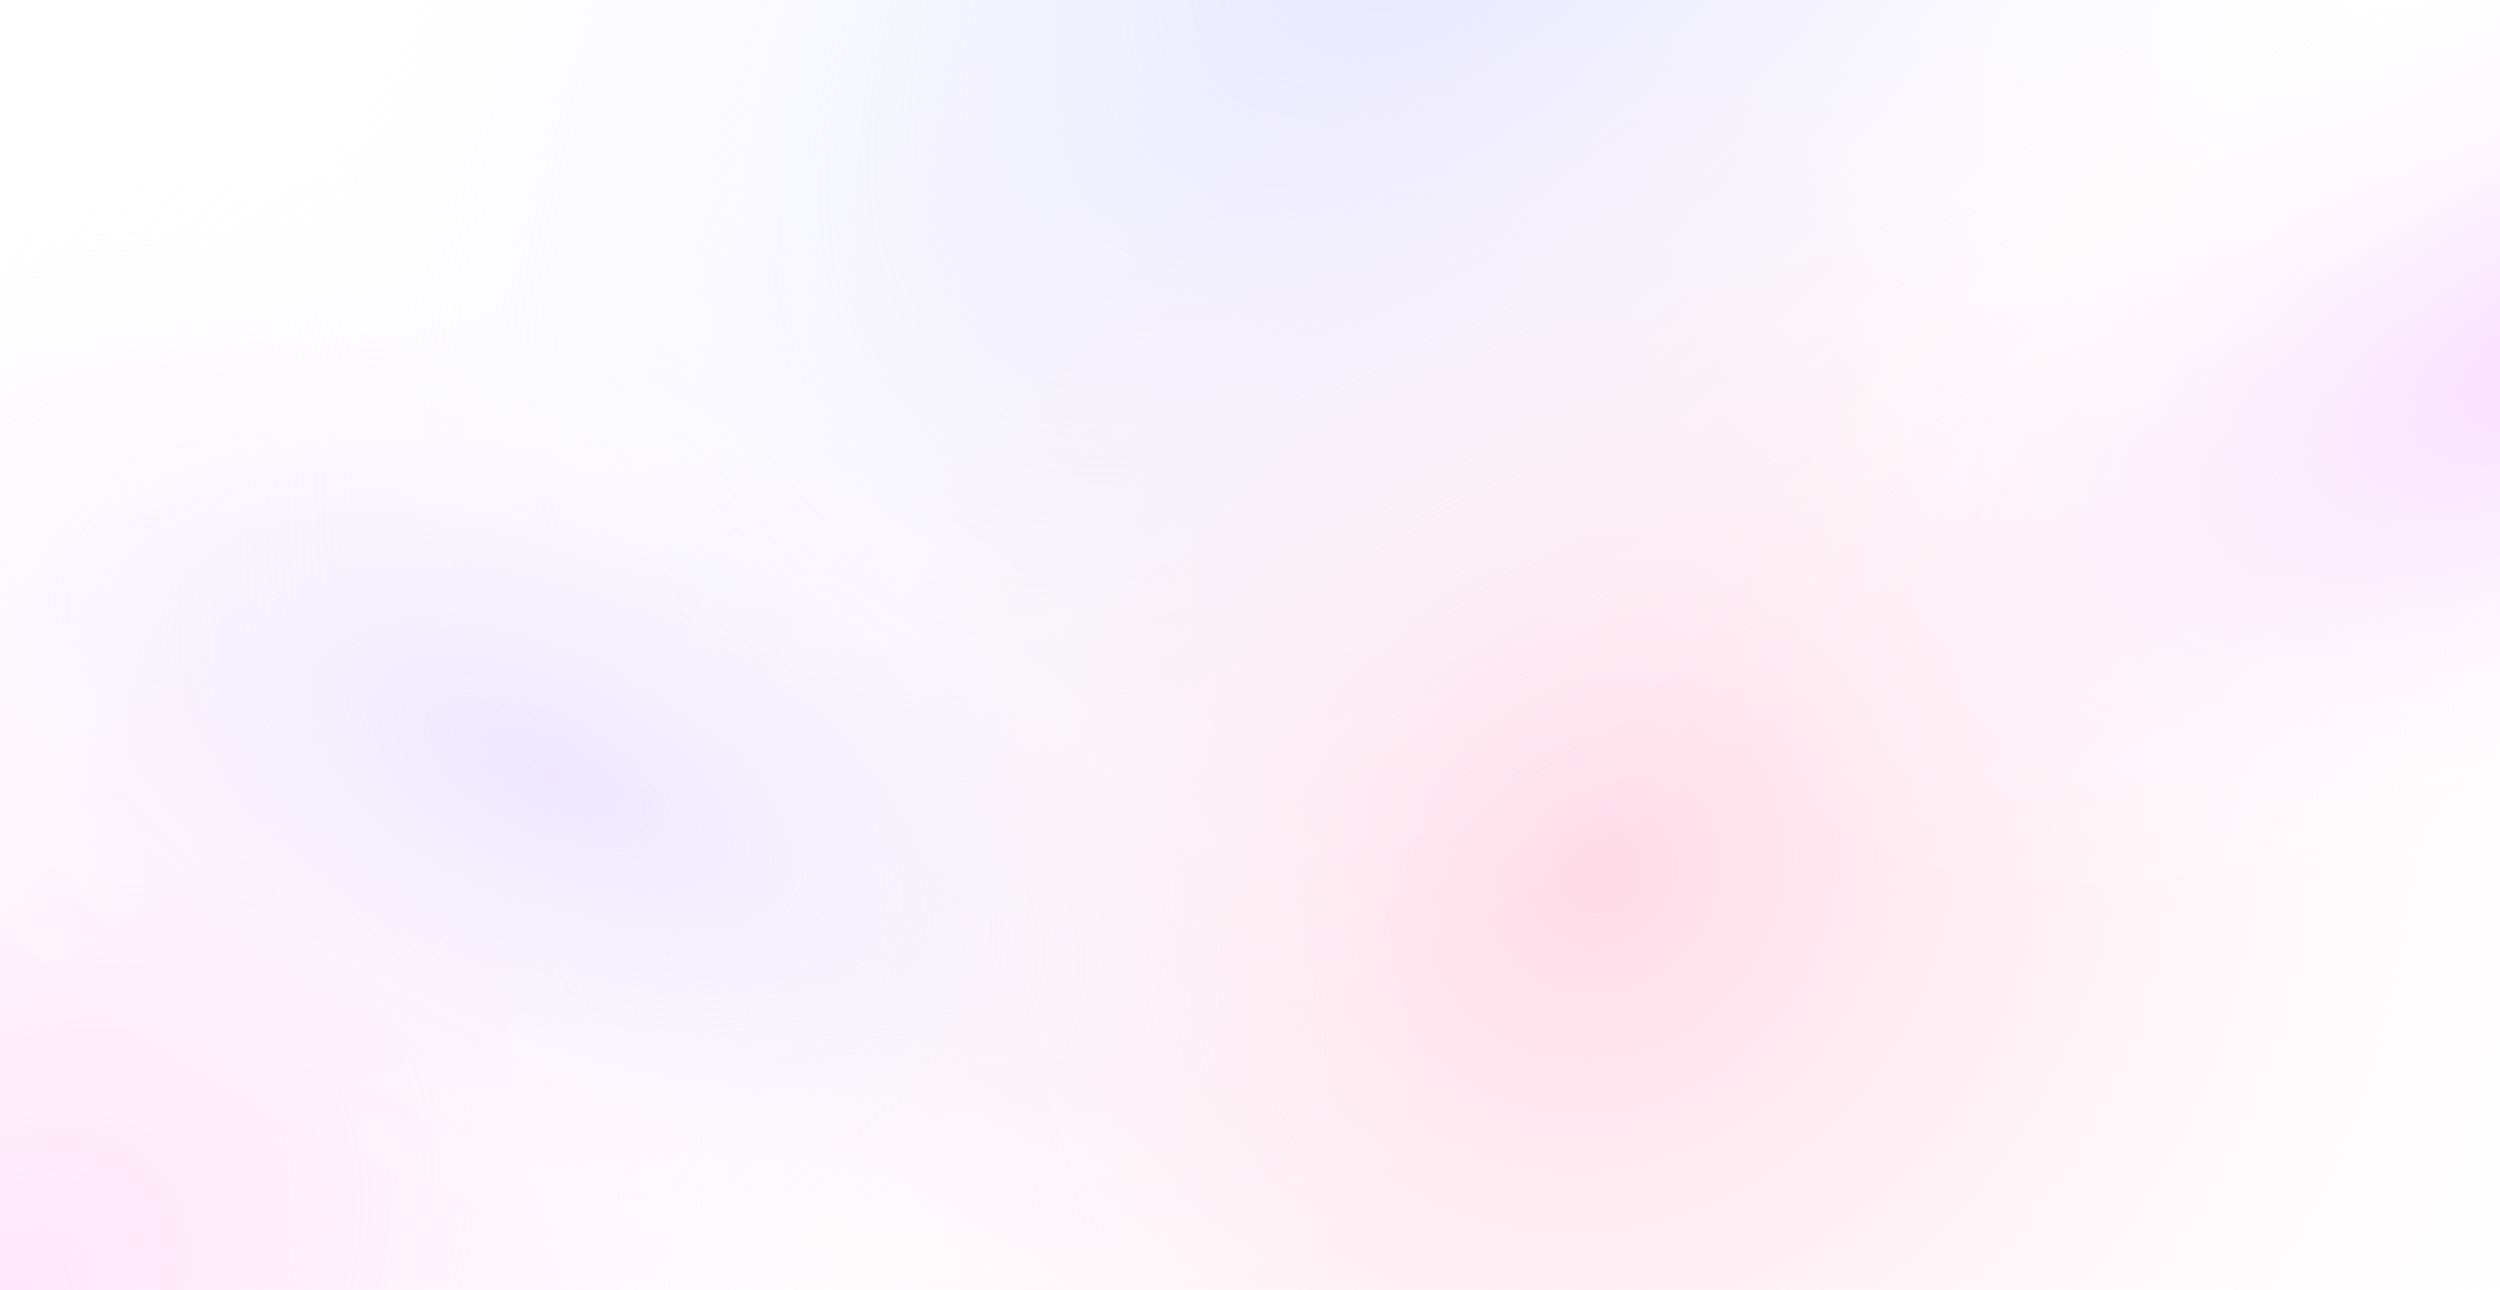 <svg width="1440" height="743" viewBox="0 0 1440 743" fill="none" xmlns="http://www.w3.org/2000/svg">
<rect width="1440" height="743" fill="url(#paint0_radial_1712_19740)" fill-opacity="0.7"/>
<rect width="1440" height="743" transform="matrix(-1 0 0 1 1440 0)" fill="url(#paint1_radial_1712_19740)"/>
<rect opacity="0.8" width="1440" height="743" transform="matrix(-1 0 0 1 1440 0)" fill="url(#paint2_radial_1712_19740)"/>
<rect width="1440" height="743" transform="matrix(-1 0 0 1 1440 0)" fill="url(#paint3_radial_1712_19740)"/>
<rect opacity="0.6" width="1440" height="743" fill="url(#paint4_radial_1712_19740)"/>
<defs>
<radialGradient id="paint0_radial_1712_19740" cx="0" cy="0" r="1" gradientUnits="userSpaceOnUse" gradientTransform="translate(5.21337e-05 763) rotate(-45.144) scale(843.581 605.841)">
<stop stop-color="#FFDAF7"/>
<stop offset="1" stop-color="white" stop-opacity="0"/>
</radialGradient>
<radialGradient id="paint1_radial_1712_19740" cx="0" cy="0" r="1" gradientUnits="userSpaceOnUse" gradientTransform="translate(515 503) rotate(46.959) scale(703.275 646.197)">
<stop stop-color="#FFDAE7"/>
<stop offset="1" stop-color="white" stop-opacity="0"/>
</radialGradient>
<radialGradient id="paint2_radial_1712_19740" cx="0" cy="0" r="1" gradientUnits="userSpaceOnUse" gradientTransform="translate(575 -133) rotate(47.068) scale(1018.9 518.768)">
<stop stop-color="#DBDAFF"/>
<stop offset="1" stop-color="white" stop-opacity="0"/>
</radialGradient>
<radialGradient id="paint3_radial_1712_19740" cx="0" cy="0" r="1" gradientUnits="userSpaceOnUse" gradientTransform="translate(-45 203) rotate(25.121) scale(532.353 249.338)">
<stop stop-color="#F8DAFF"/>
<stop offset="1" stop-color="white" stop-opacity="0"/>
</radialGradient>
<radialGradient id="paint4_radial_1712_19740" cx="0" cy="0" r="1" gradientUnits="userSpaceOnUse" gradientTransform="translate(315 445) rotate(25.56) scale(560.892 262.705)">
<stop stop-color="#E3DAFF"/>
<stop offset="1" stop-color="white" stop-opacity="0"/>
</radialGradient>
</defs>
</svg>
